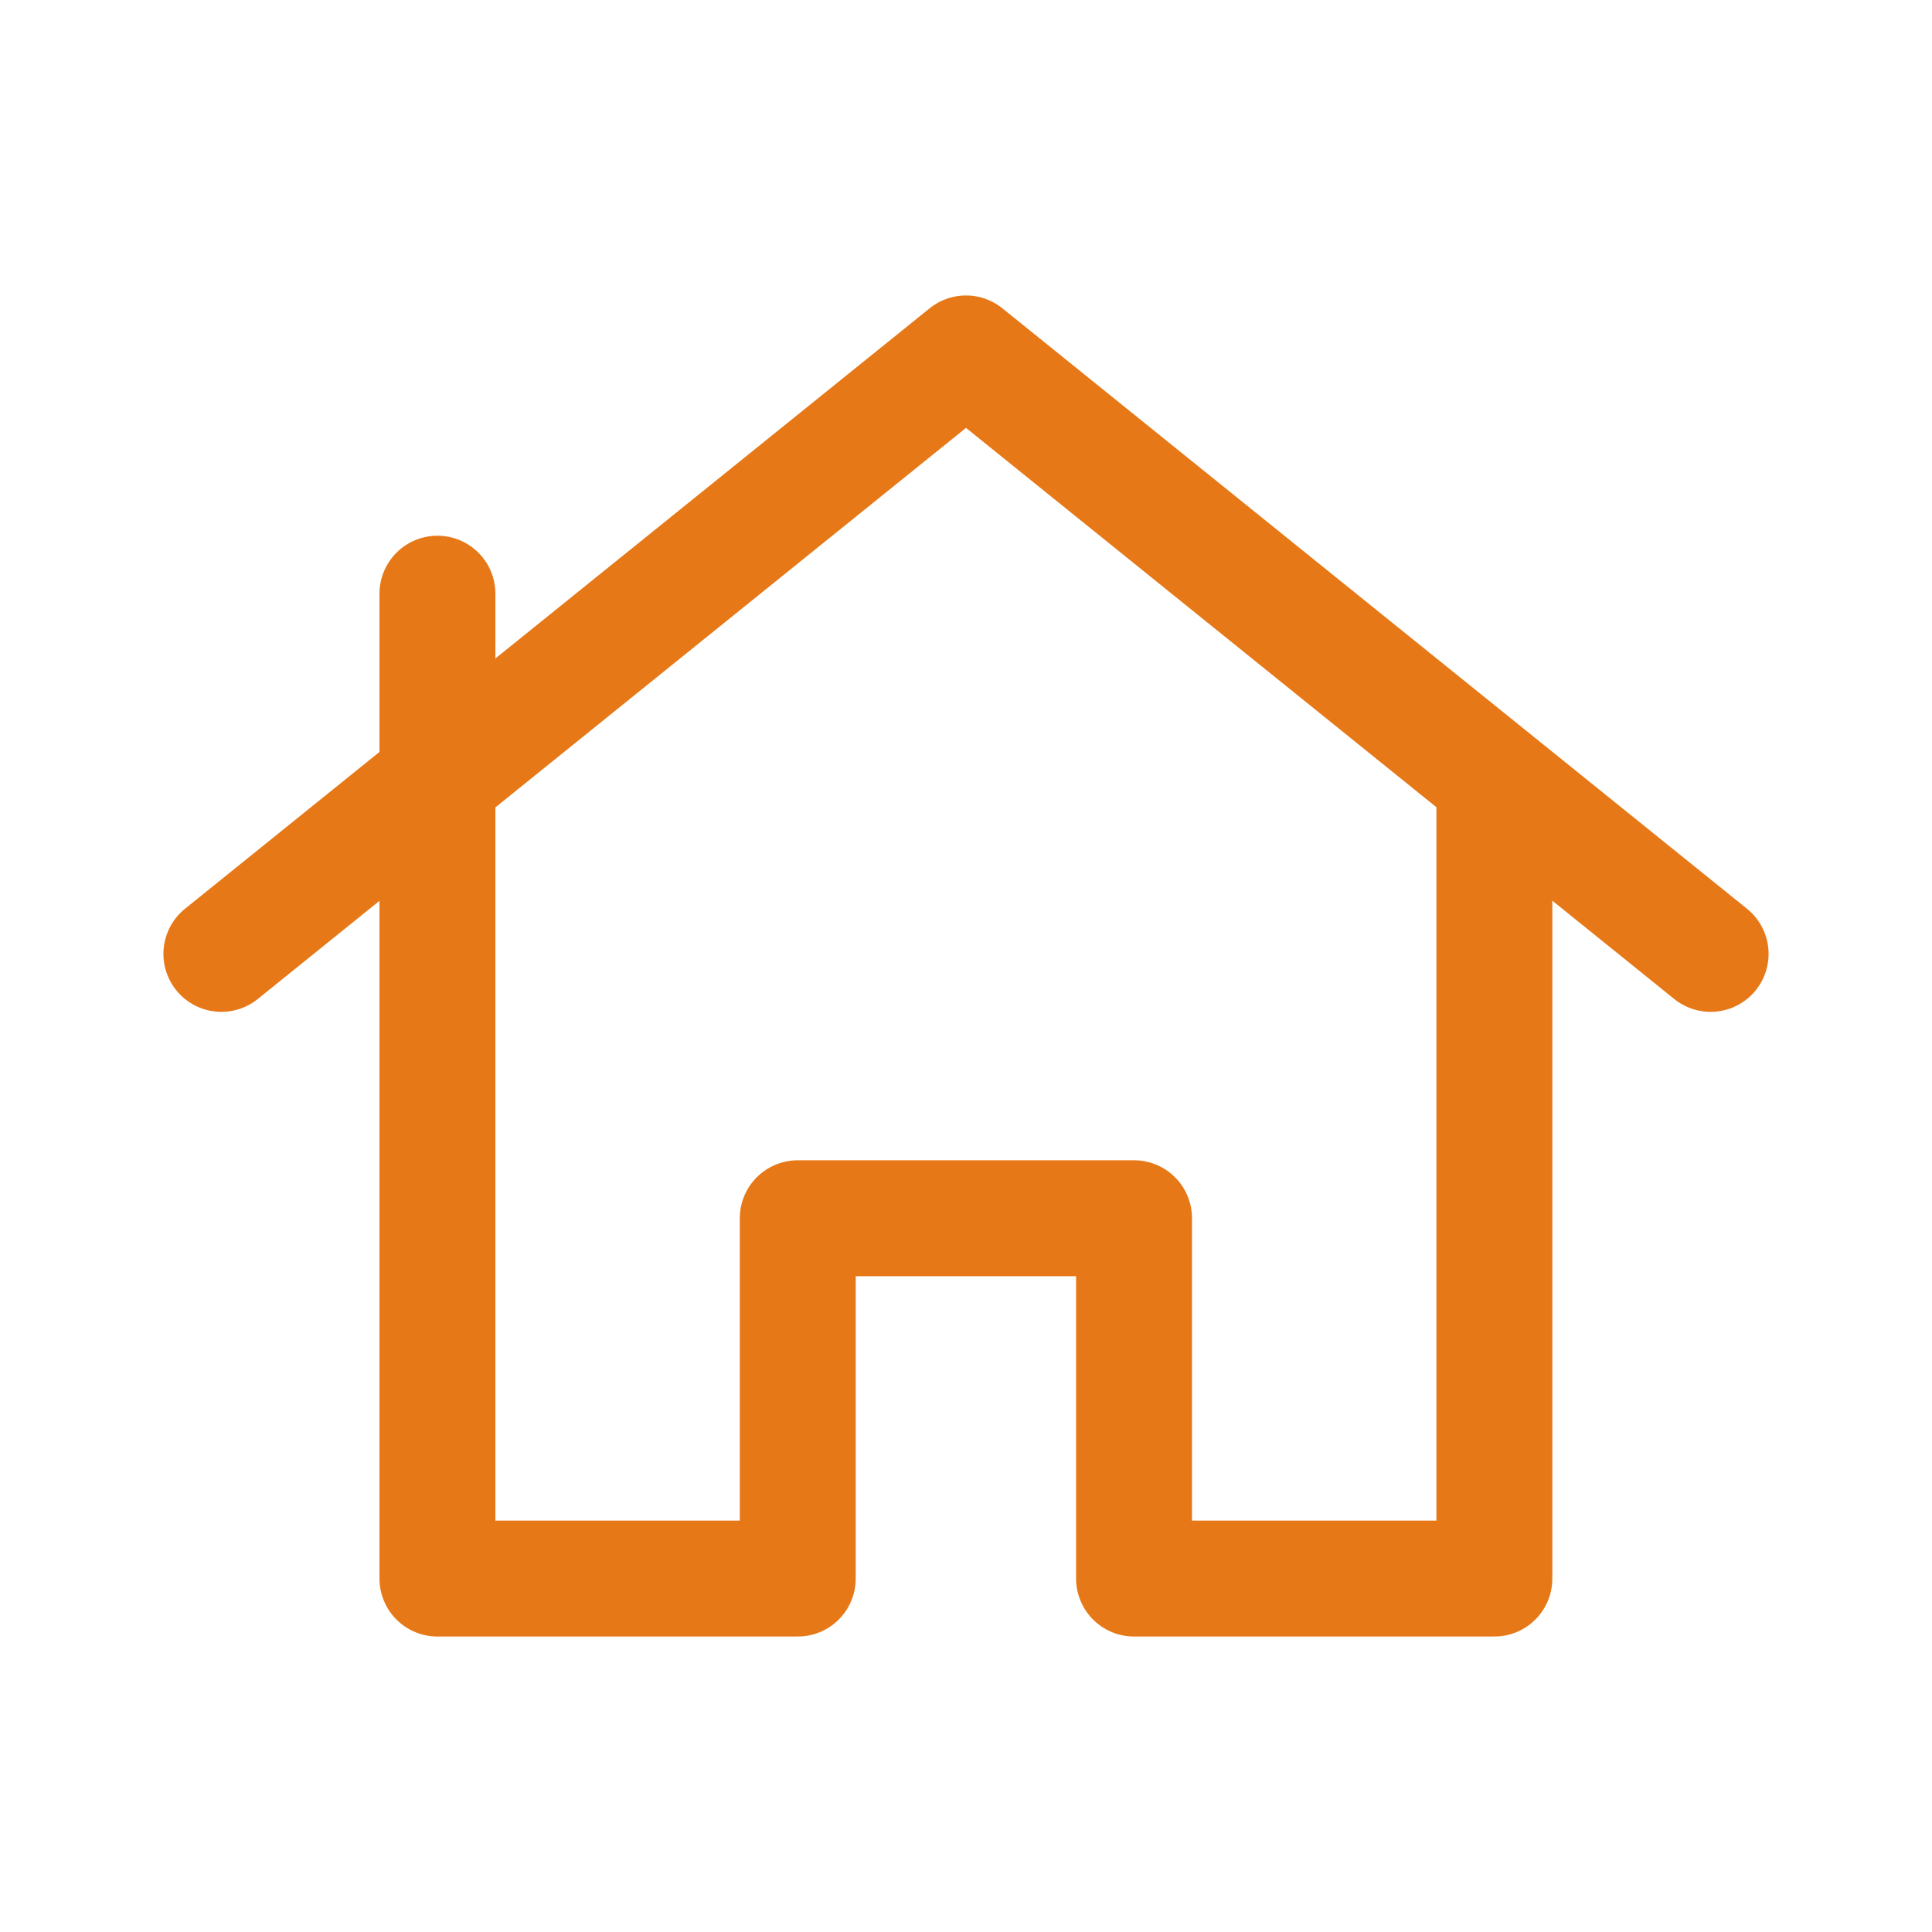 <svg stroke-width="2.88" stroke="" fill="" xmlns="http://www.w3.org/2000/svg" id="a" viewBox="0 0 48 48" height="800px" width="800px">

<g stroke-width="0" id="SVGRepo_bgCarrier"></g>

<g stroke-linejoin="round" stroke-linecap="round" id="SVGRepo_tracerCarrier"></g>

<g id="SVGRepo_iconCarrier">

<defs>

<style>.b{fill:none;stroke:#e77817;stroke-linecap:round;stroke-linejoin:round;}</style>

</defs>

<path d="M10.868,14.75v24.469h8.952v-8.952h8.355v8.952h8.952V19.526" class="b"></path>

<path d="M5.5,23.699L24,8.781l18.5,14.918" class="b"></path>

</g>

</svg>